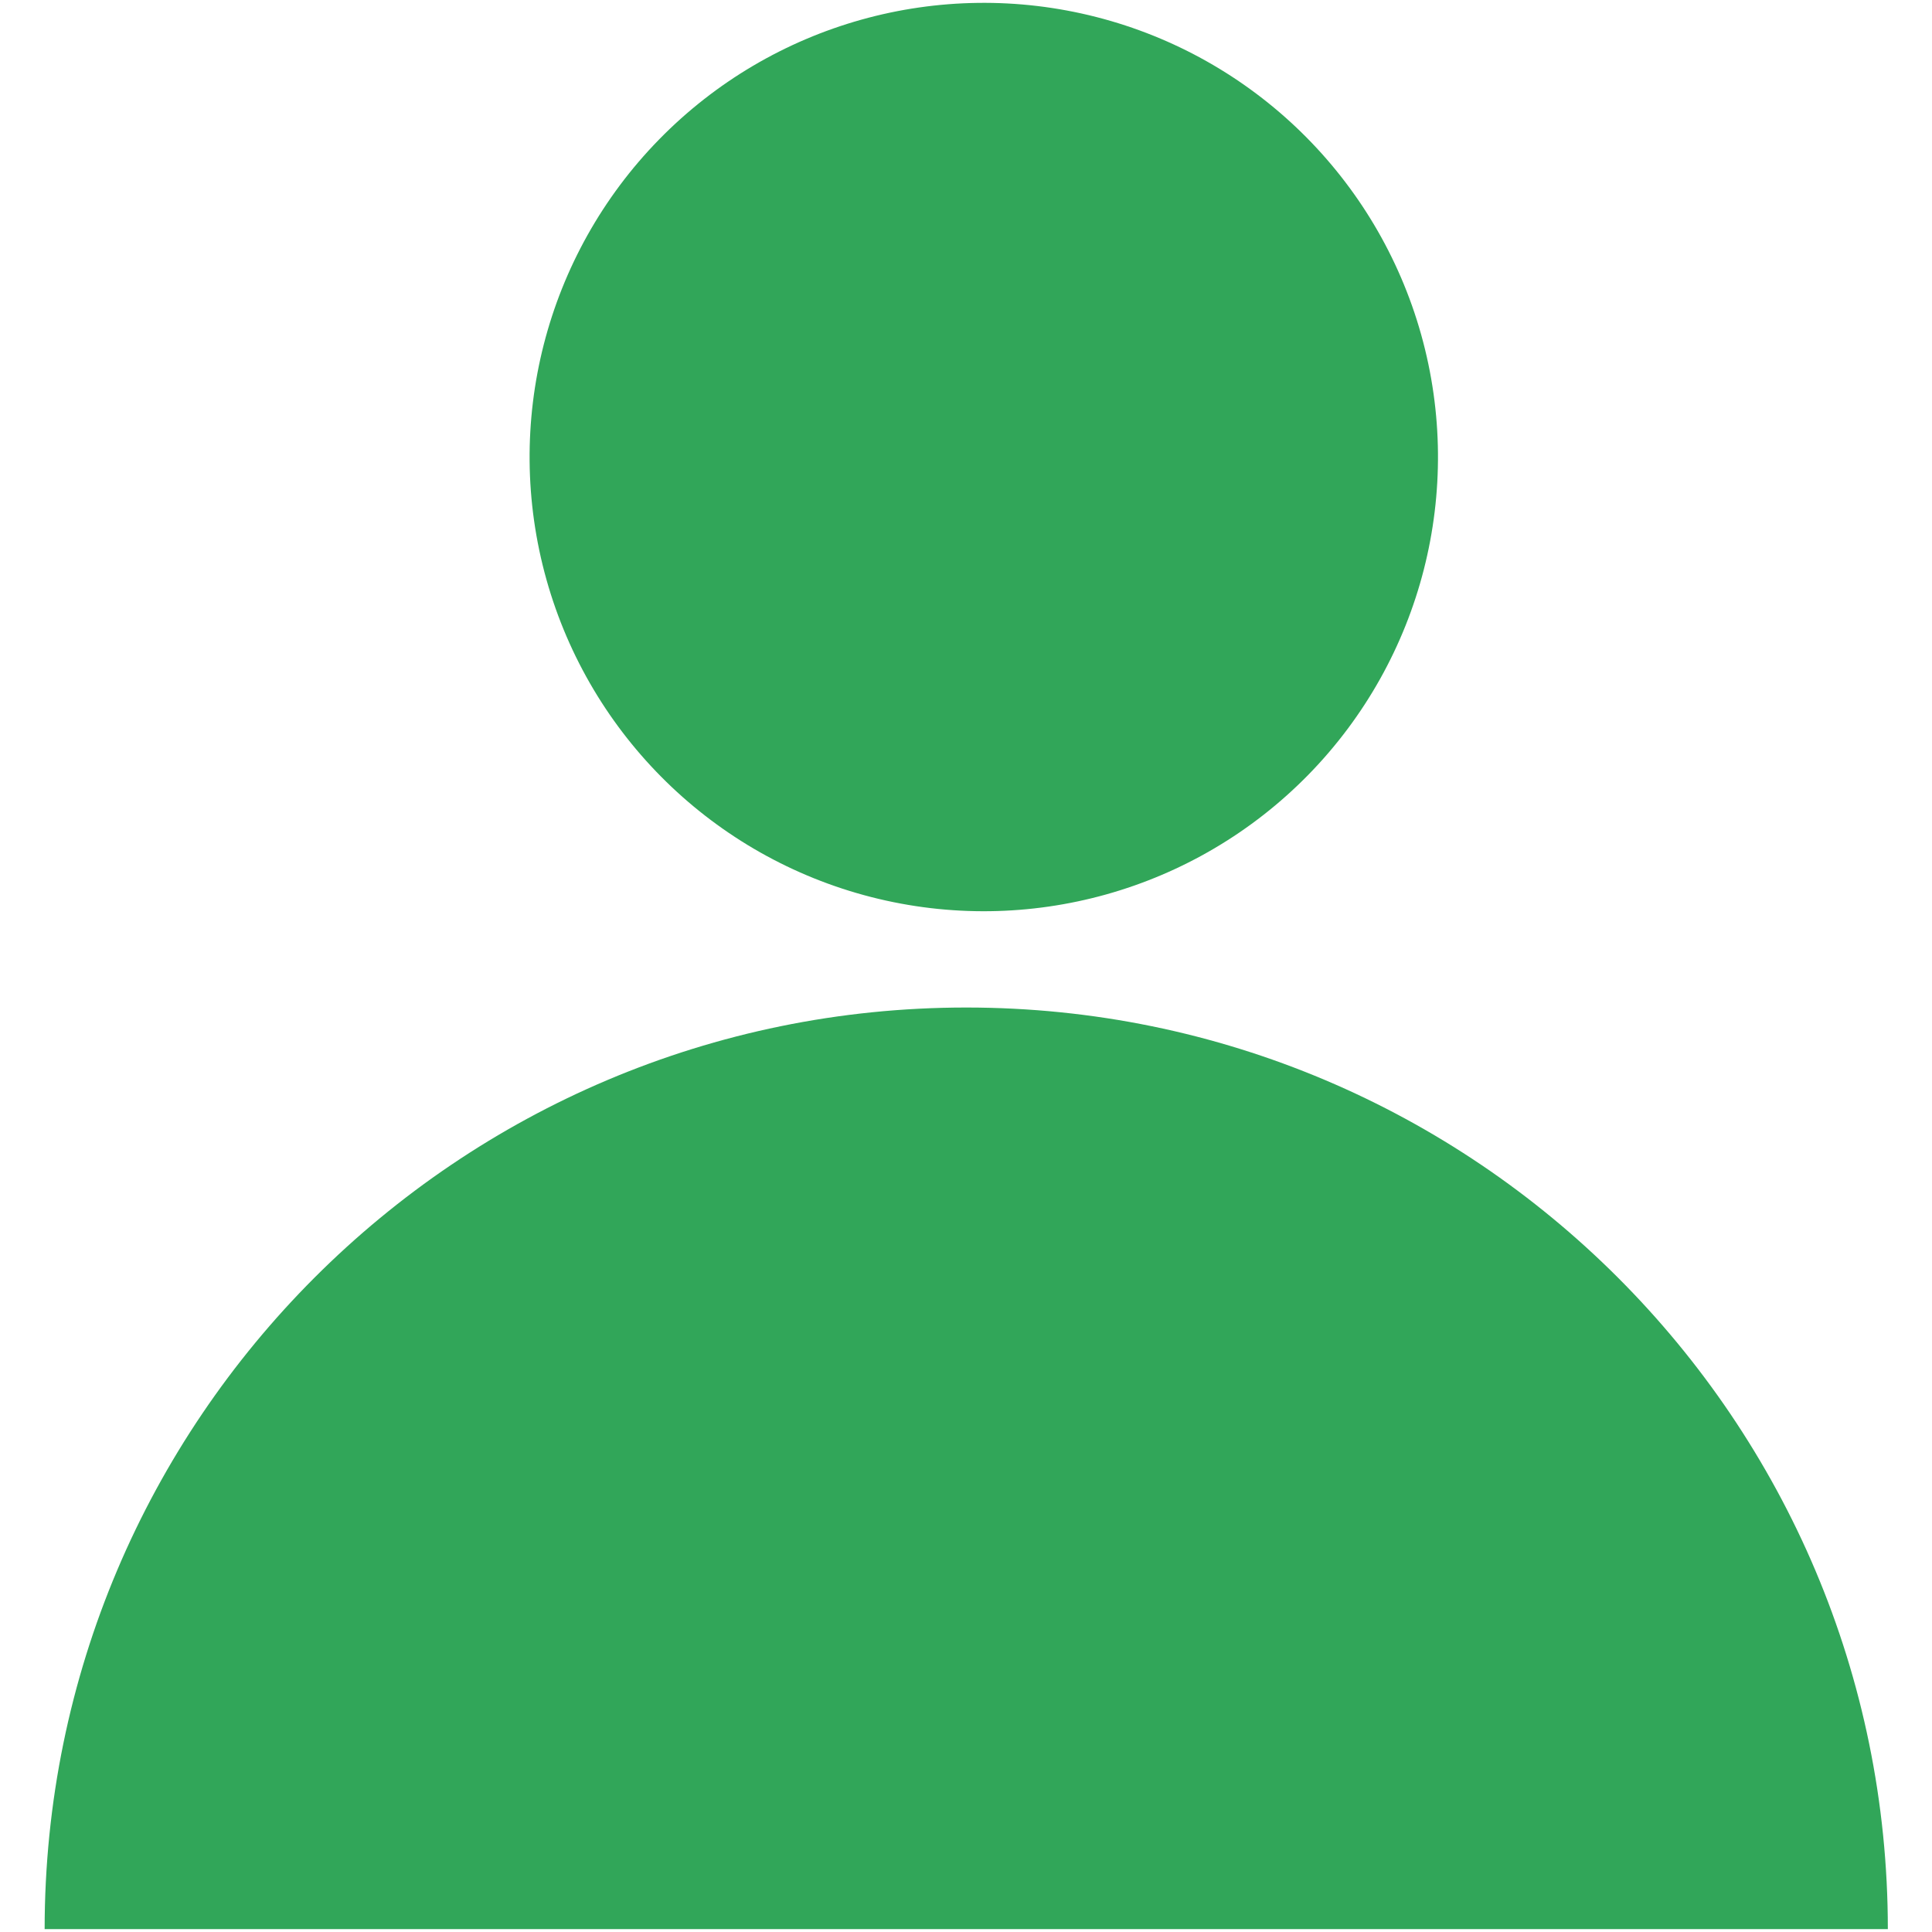 <?xml version="1.0" encoding="utf-8"?>
<!-- Generator: Adobe Illustrator 23.0.2, SVG Export Plug-In . SVG Version: 6.00 Build 0)  -->
<svg version="1.1" id="Calque_1" xmlns="http://www.w3.org/2000/svg" xmlns:xlink="http://www.w3.org/1999/xlink" x="0px" y="0px"
	 viewBox="0 0 402.5 402.5" style="enable-background:new 0 0 402.5 402.5;" xml:space="preserve">
<style type="text/css">
	.st0{fill:#31a659;}
</style>
<path class="st0" d="M9.3,401.9c0-106,86-192,192-192s192,86,192,192"/>
<ellipse transform="matrix(0.248 -0.969 0.969 0.248 61.796 270.131)" class="st0" cx="204.9" cy="95.3" rx="94.6" ry="94.6"/>
</svg>
